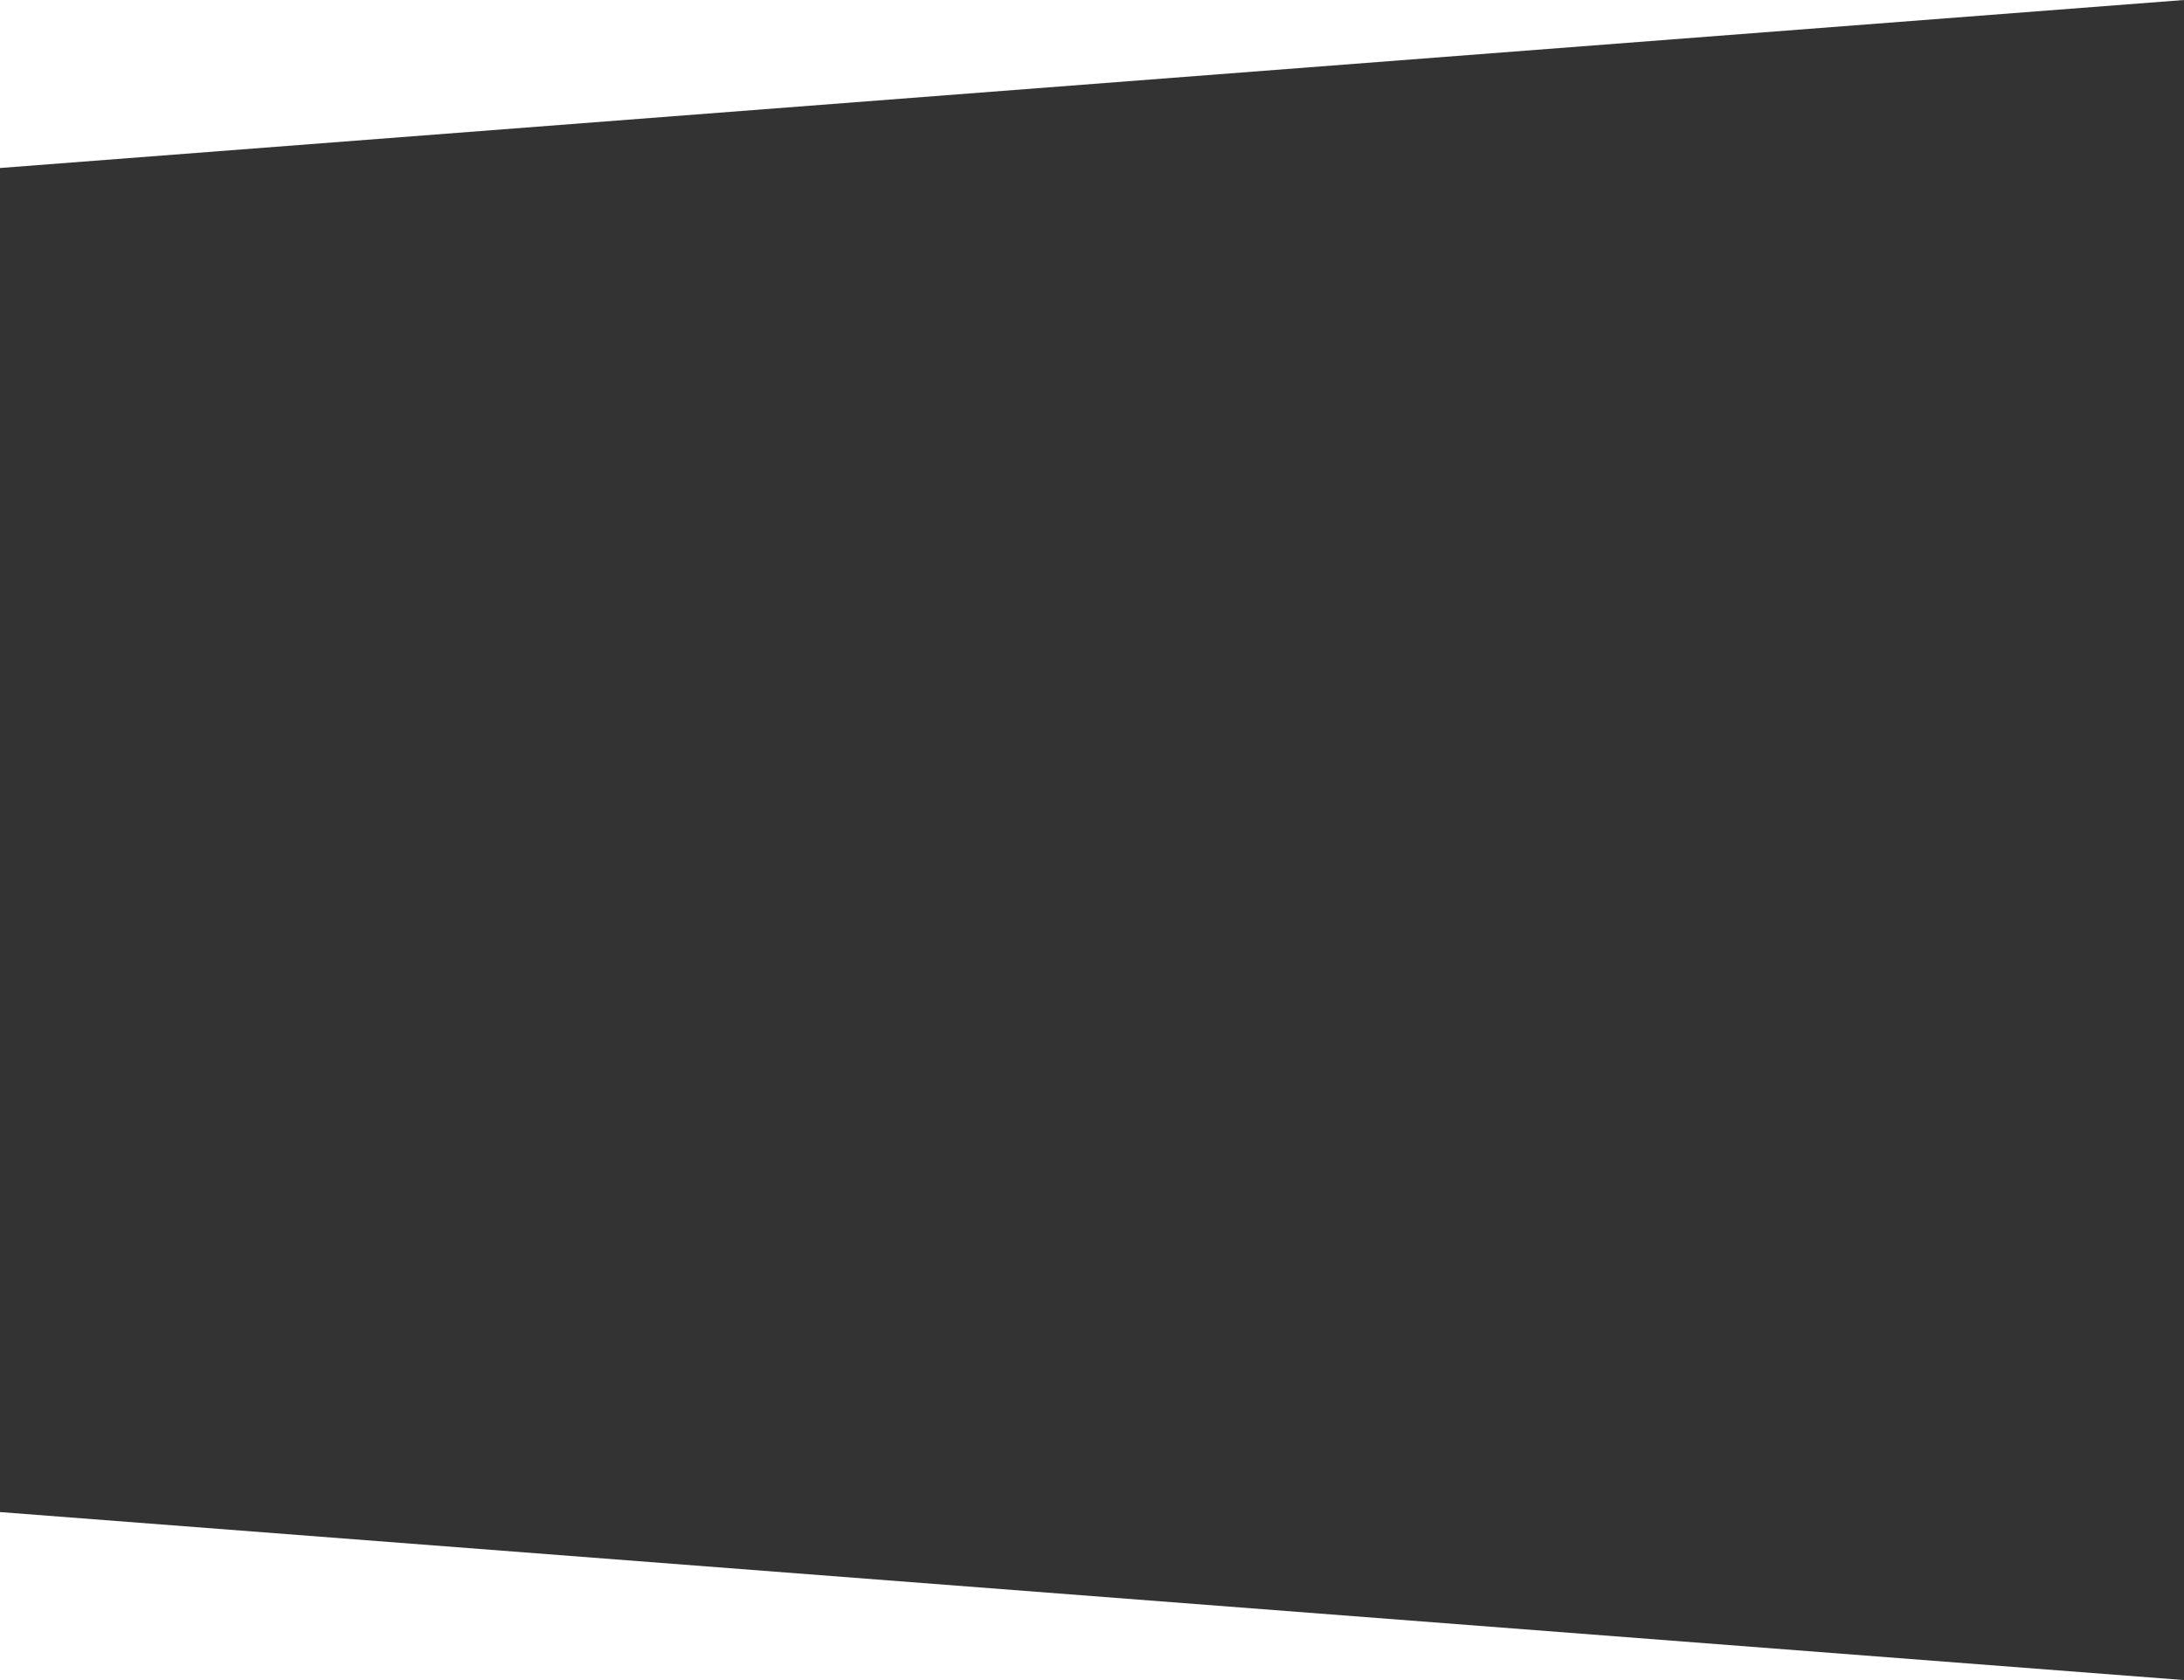 <?xml version="1.0" encoding="utf-8"?>
<!-- Generator: Adobe Illustrator 16.0.0, SVG Export Plug-In . SVG Version: 6.00 Build 0)  -->
<!DOCTYPE svg PUBLIC "-//W3C//DTD SVG 1.1//EN" "http://www.w3.org/Graphics/SVG/1.1/DTD/svg11.dtd">
<svg version="1.1" id="Layer_1" xmlns="http://www.w3.org/2000/svg" xmlns:xlink="http://www.w3.org/1999/xlink" x="0px" y="0px"
	 width="130px" height="100px" viewBox="0 0 130 100" enable-background="new 0 0 130 100" xml:space="preserve">
<title>large</title>
<desc>Created with Sketch.</desc>
<g id="Symbols">
	<g id="disturber" transform="translate(0, -30)">
		<g id="large">
			<g transform="translate(0, 30)">
				<g id="disturber_x2F_solid" transform="translate(65, 50) scale(-1, 1) translate(-65, -50) ">
					<g id="Mask">
						<polygon id="path-1_1_" fill="#333333" points="0,0 130,10 130,90 0,100 						"/>
					</g>
					<defs>
						<filter id="Adobe_OpacityMaskFilter" filterUnits="userSpaceOnUse">
							<feColorMatrix  type="matrix" values="1 0 0 0 0  0 1 0 0 0  0 0 1 0 0  0 0 0 1 0"/>
						</filter>
					</defs>
					<mask maskUnits="userSpaceOnUse" id="mask-2">
						<g filter="url(#Adobe_OpacityMaskFilter)">
							<polygon id="path-1" fill="#FFFFFF" points="0,0 130,10 130,90 0,100 							"/>
						</g>
					</mask>
					<g id="color_x2F_solid_x2F_red" mask="url(#mask-2)">
						<polygon id="color" fill="#333333" points="0,100 130,100 130,100 						"/>
					</g>
				</g>
			</g>
		</g>
	</g>
</g>
</svg>
